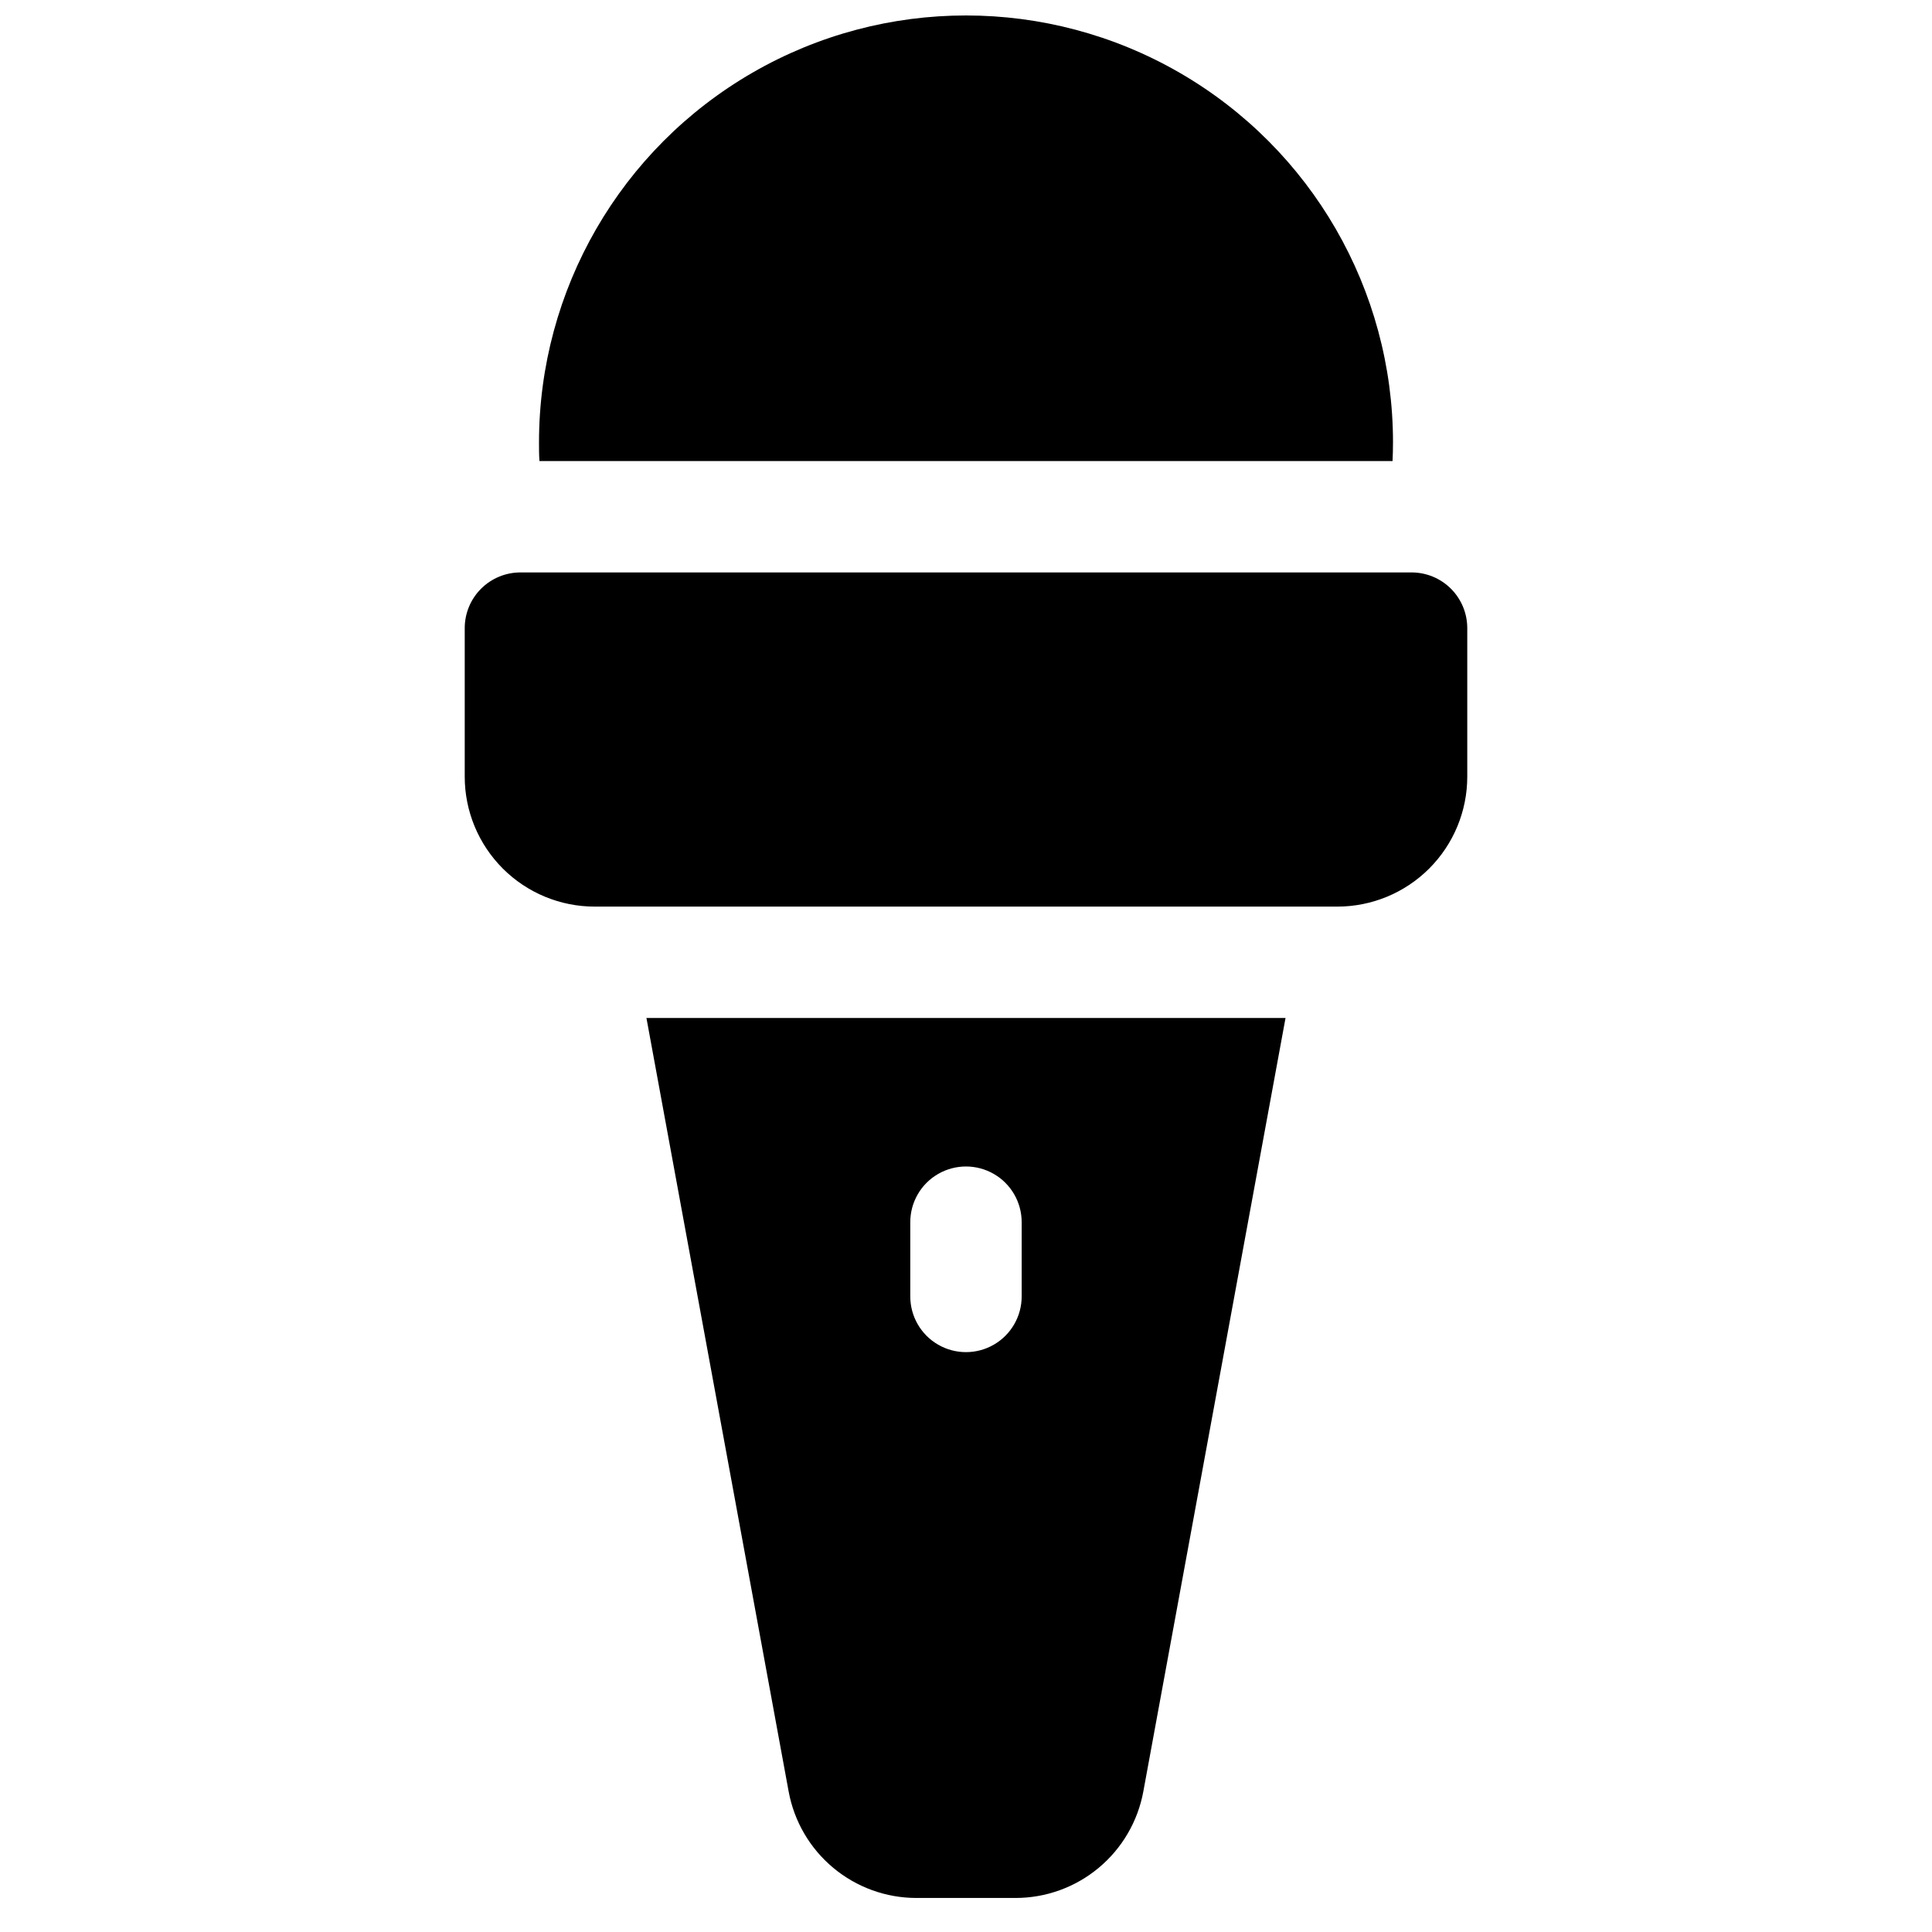 <?xml version="1.0" encoding="UTF-8"?>
<!-- Uploaded to: ICON Repo, www.svgrepo.com, Generator: ICON Repo Mixer Tools -->
<svg width="800px" height="800px" version="1.1" viewBox="144 144 512 512" xmlns="http://www.w3.org/2000/svg">
 <defs>
  <clipPath id="a">
   <path d="m286 148.09h228v118.91h-228z"/>
  </clipPath>
 </defs>
 <g clip-path="url(#a)">
  <path d="m513.04 266.18c0.078-1.633 0.117-3.266 0.117-4.922h0.004c0-40.43-21.57-77.785-56.582-98s-78.148-20.215-113.16 0-56.578 57.57-56.578 98c0 1.652 0 3.285 0.117 4.922z"/>
 </g>
 <path d="m518.08 295.7h-236.16c-3.914 0-7.668 1.555-10.438 4.32-2.766 2.769-4.324 6.523-4.324 10.438v39.359c0 9.137 3.629 17.895 10.09 24.355 6.457 6.457 15.219 10.086 24.352 10.086h196.8c9.133 0 17.895-3.629 24.352-10.086 6.461-6.461 10.09-15.219 10.09-24.355v-39.359c0-3.914-1.555-7.668-4.324-10.438-2.769-2.766-6.523-4.32-10.438-4.32z"/>
 <path d="m353 618.77c1.457 7.918 5.641 15.078 11.828 20.23 6.188 5.156 13.988 7.981 22.039 7.981h26.254c8.055 0 15.852-2.824 22.039-7.981 6.188-5.152 10.375-12.312 11.832-20.23l37.688-205h-169.37zm32.234-150.88c0-5.273 2.812-10.145 7.379-12.781 4.566-2.637 10.195-2.637 14.762 0s7.379 7.508 7.379 12.781v19.68c0 5.273-2.812 10.148-7.379 12.781-4.566 2.637-10.195 2.637-14.762 0-4.566-2.633-7.379-7.508-7.379-12.781z"/>
</svg>